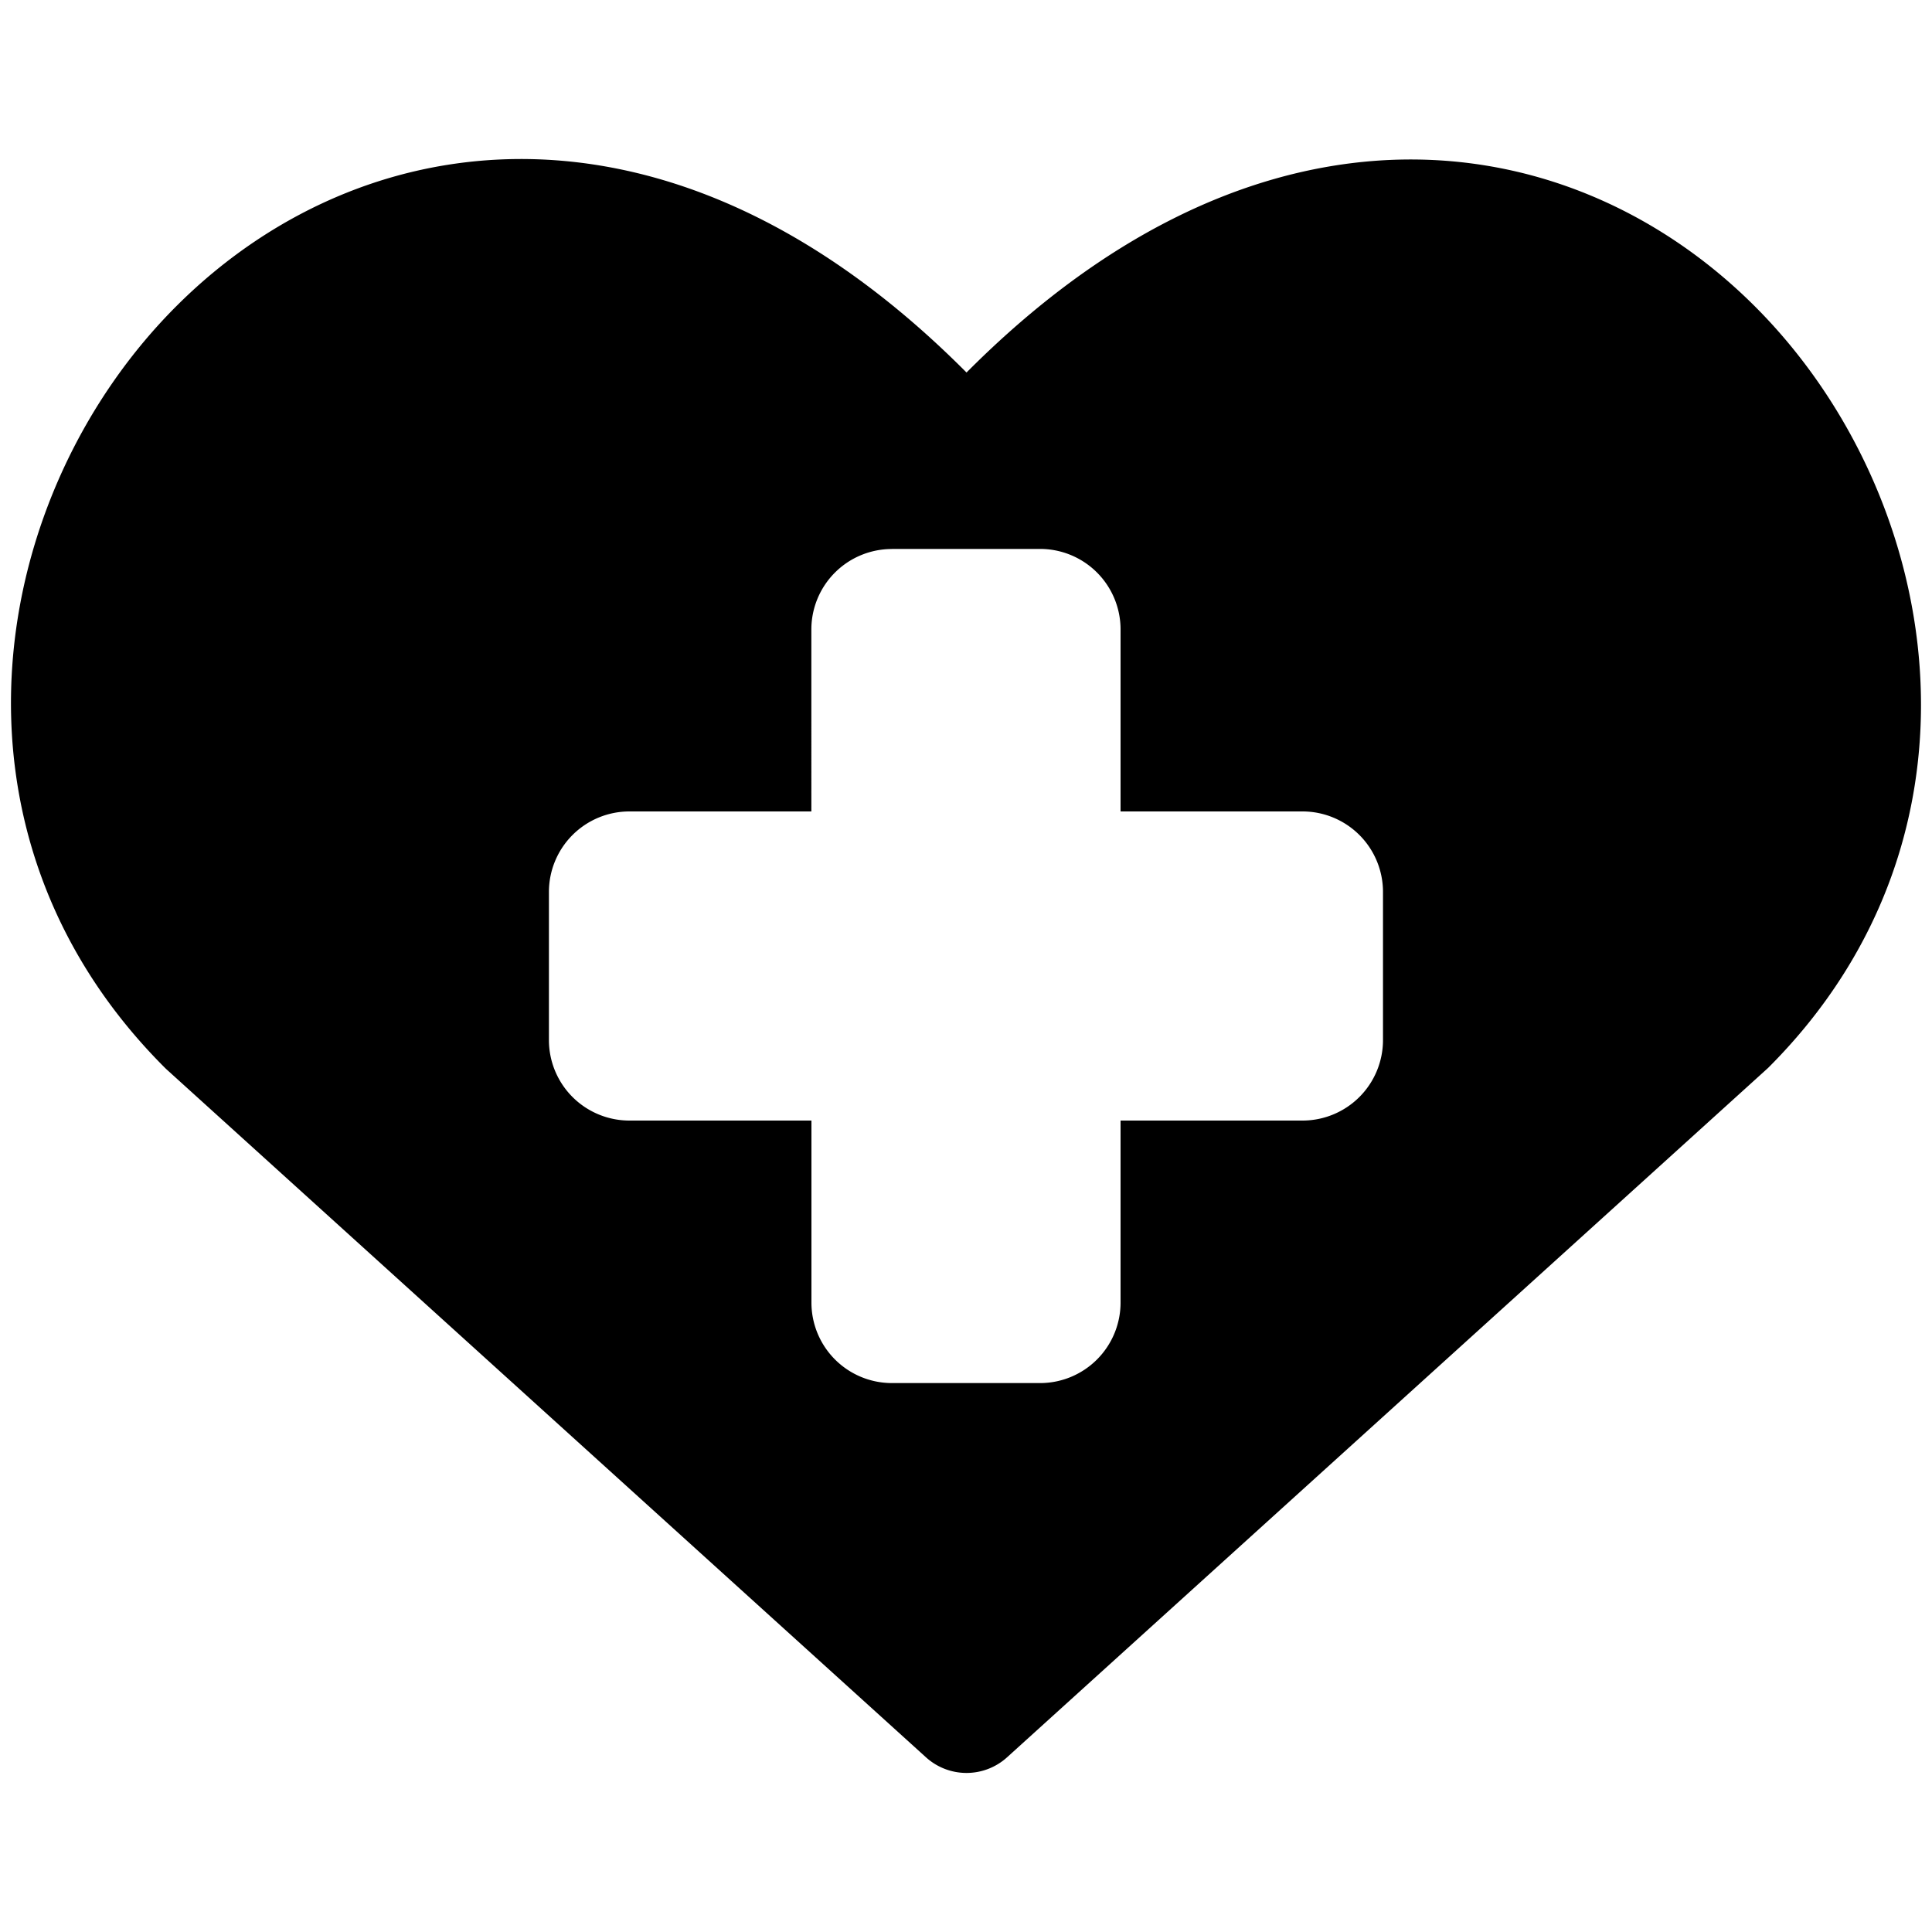 <svg xmlns="http://www.w3.org/2000/svg" fill="none" viewBox="0 0 24 24" id="Favorite-Medical--Streamline-Ultimate"><desc>Favorite Medical Streamline Icon: https://streamlinehq.com</desc><path fill="#000000" fill-rule="evenodd" d="M12.007 4.628c-1.681 -1.69 -3.433 -2.515 -5.103 -2.637 -1.858 -0.134 -3.504 0.611 -4.697 1.796 -2.353 2.336 -3.078 6.558 -0.162 9.474a0.791 0.791 0 0 0 0.026 0.025l9.432 8.544a0.75 0.75 0 0 0 1.007 0l9.432 -8.544a0.813 0.813 0 0 0 0.027 -0.025c2.9 -2.9 2.171 -7.122 -0.174 -9.46 -1.19 -1.187 -2.833 -1.936 -4.689 -1.805 -1.669 0.119 -3.419 0.942 -5.1 2.632Zm-0.927 2.191h1.84a1 1 0 0 1 1 1v2.261h2.26a1 1 0 0 1 1 1v1.84a1 1 0 0 1 -1 1h-2.26v2.261a1 1 0 0 1 -1 1h-1.84a1 1 0 0 1 -1 -1l0 -2.261H7.819a1 1 0 0 1 -1 -1v-1.84a1 1 0 0 1 1 -1h2.26V7.82a1 1 0 0 1 1 -1Z" clip-rule="evenodd" stroke-width="1"></path></svg>